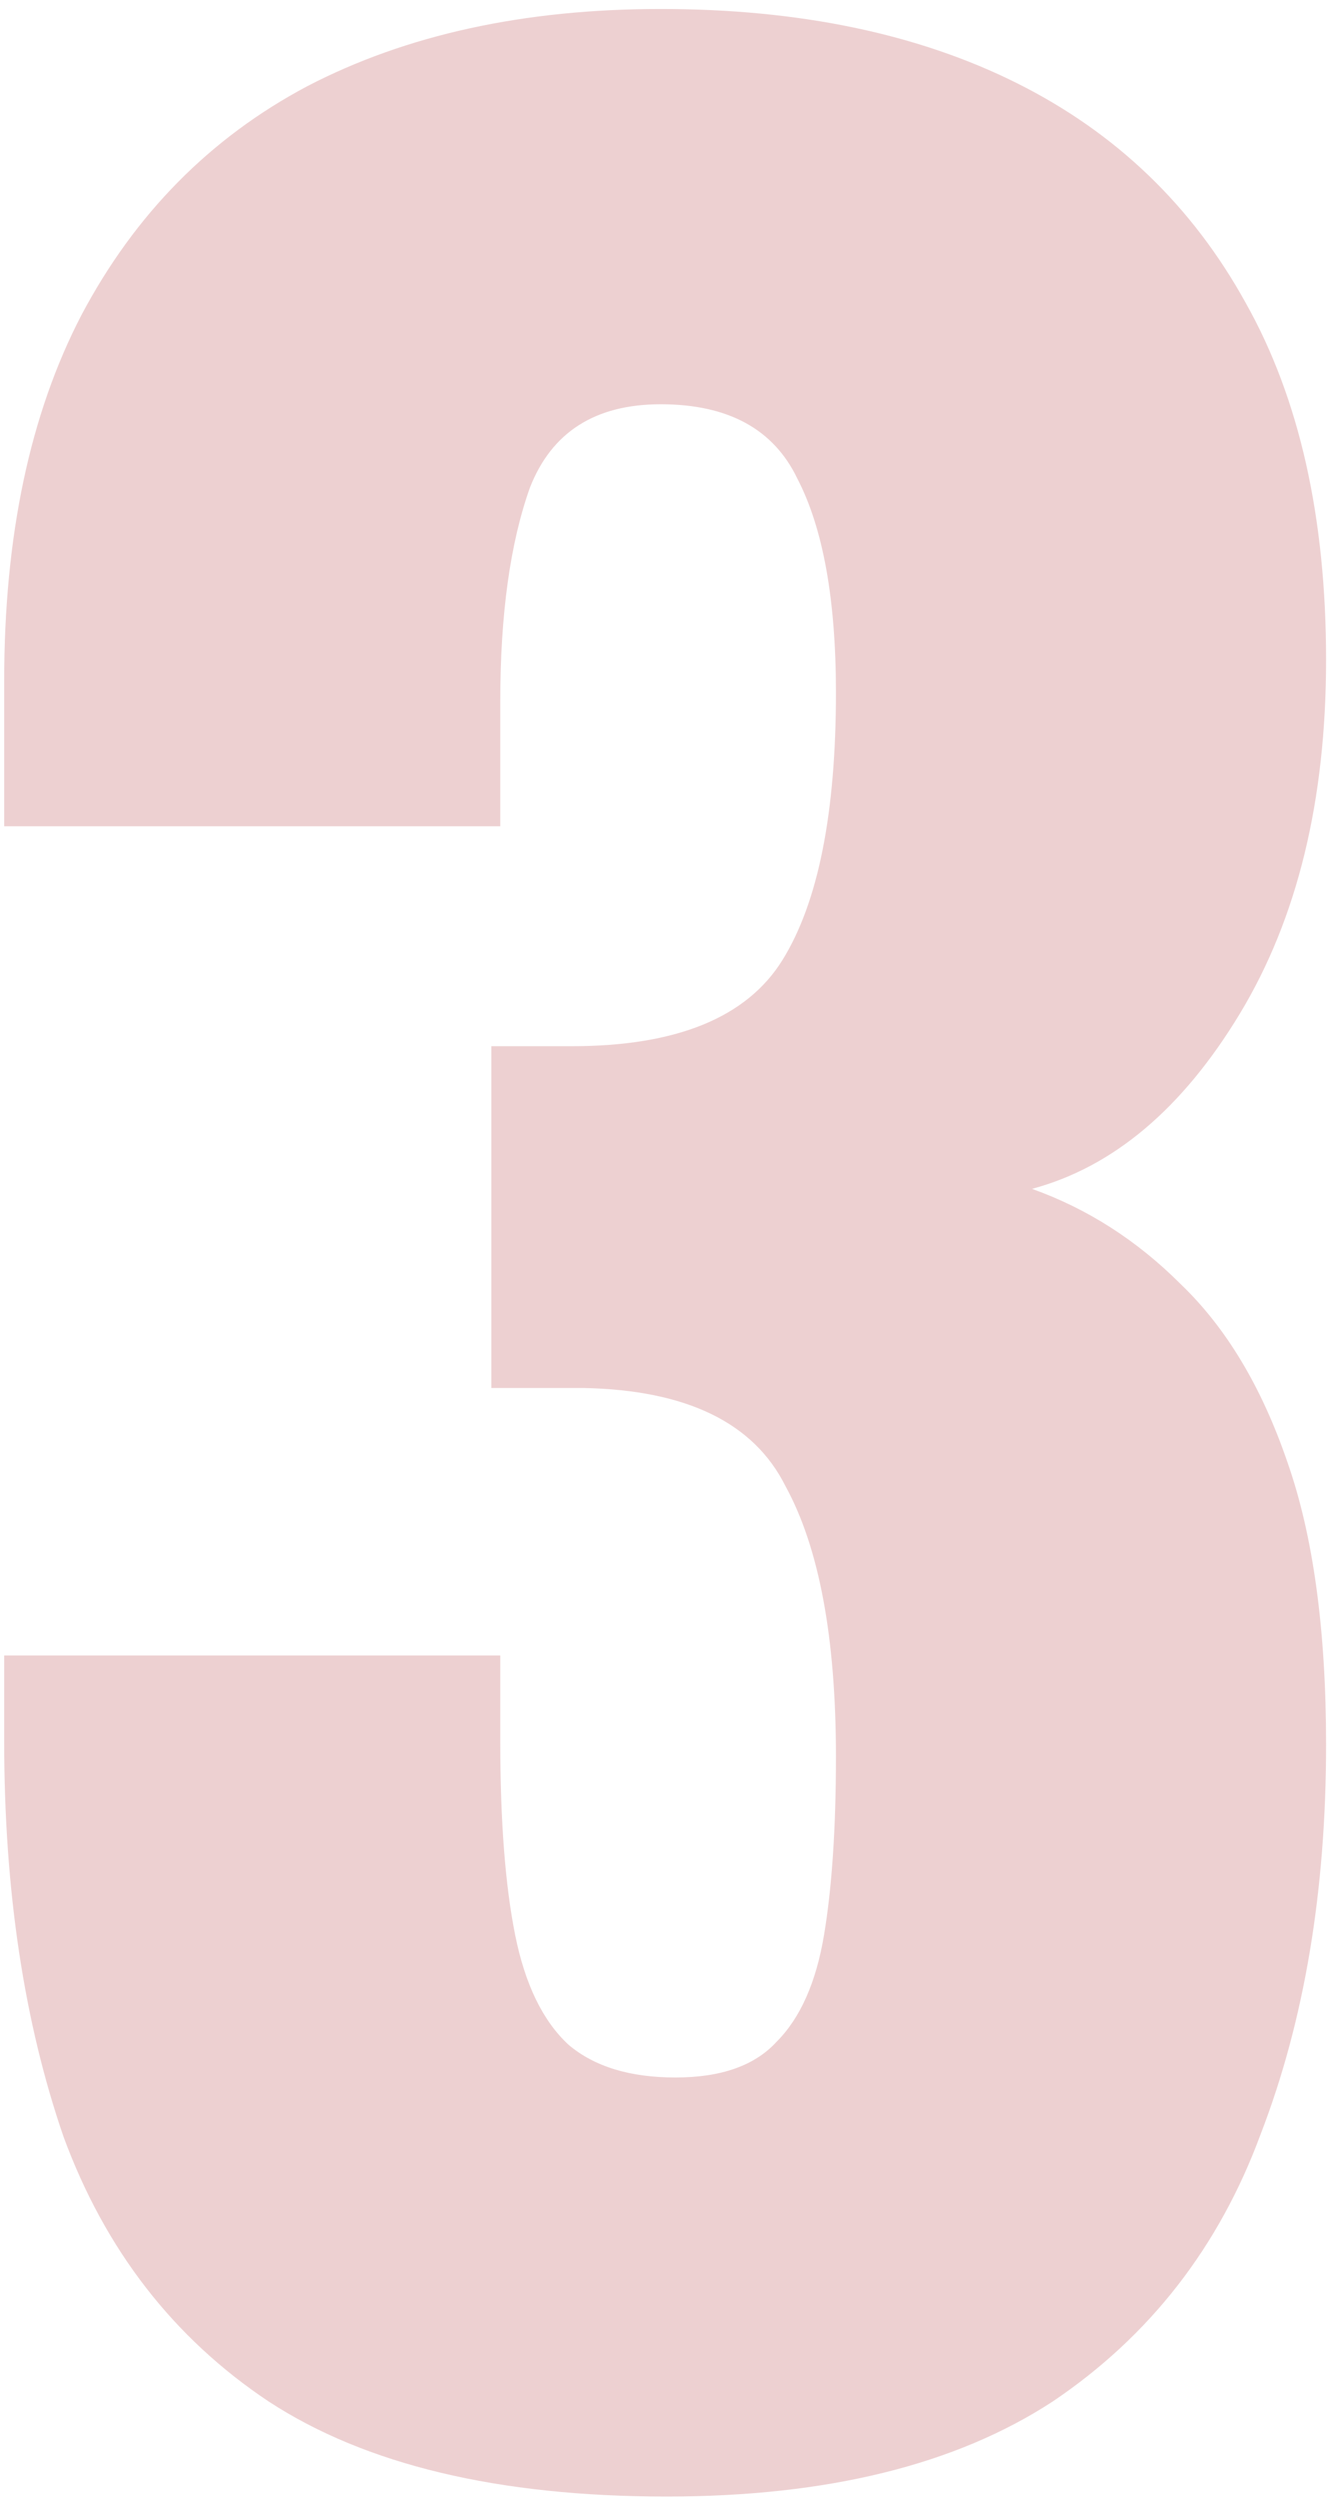 <svg width="76" height="143" viewBox="0 0 76 143" fill="none" xmlns="http://www.w3.org/2000/svg">
<path opacity="0.2" d="M38.15 142.804C28.517 142.804 20.924 140.991 15.37 137.364C9.93 133.737 6.02 128.694 3.64 122.234C1.373 115.661 0.24 108.124 0.24 99.624V94.694H28.63C28.63 94.807 28.63 95.431 28.63 96.564C28.63 97.697 28.63 98.717 28.63 99.624C28.63 104.157 28.913 107.841 29.48 110.674C30.047 113.507 31.067 115.604 32.54 116.964C34.014 118.211 36.053 118.834 38.66 118.834C41.267 118.834 43.194 118.154 44.44 116.794C45.8 115.434 46.707 113.394 47.16 110.674C47.614 107.954 47.84 104.554 47.84 100.474C47.84 93.674 46.877 88.517 44.95 85.004C43.137 81.377 39.283 79.507 33.39 79.394C33.277 79.394 32.654 79.394 31.52 79.394C30.387 79.394 29.253 79.394 28.12 79.394V59.844C28.913 59.844 29.707 59.844 30.5 59.844C31.294 59.844 32.03 59.844 32.71 59.844C38.717 59.844 42.74 58.201 44.78 54.914C46.82 51.627 47.84 46.527 47.84 39.614C47.84 34.287 47.103 30.207 45.63 27.374C44.27 24.541 41.663 23.124 37.81 23.124C34.07 23.124 31.577 24.711 30.33 27.884C29.197 31.057 28.63 35.137 28.63 40.124C28.63 41.257 28.63 42.447 28.63 43.694C28.63 44.827 28.63 46.017 28.63 47.264H0.24V38.934C0.24 30.661 1.713 23.691 4.66 18.024C7.72 12.244 12.027 7.881 17.58 4.934C23.247 1.987 29.99 0.514 37.81 0.514C45.743 0.514 52.544 1.931 58.21 4.764C63.877 7.597 68.24 11.791 71.3 17.344C74.36 22.784 75.89 29.584 75.89 37.744C75.89 45.791 74.247 52.534 70.96 57.974C67.674 63.414 63.707 66.757 59.06 68.004C62.233 69.137 65.067 70.951 67.56 73.444C70.167 75.937 72.207 79.337 73.68 83.644C75.153 87.837 75.89 93.221 75.89 99.794C75.89 108.181 74.644 115.604 72.15 122.064C69.77 128.524 65.803 133.624 60.25 137.364C54.697 140.991 47.33 142.804 38.15 142.804Z" fill="#A6141D"/>
</svg>
